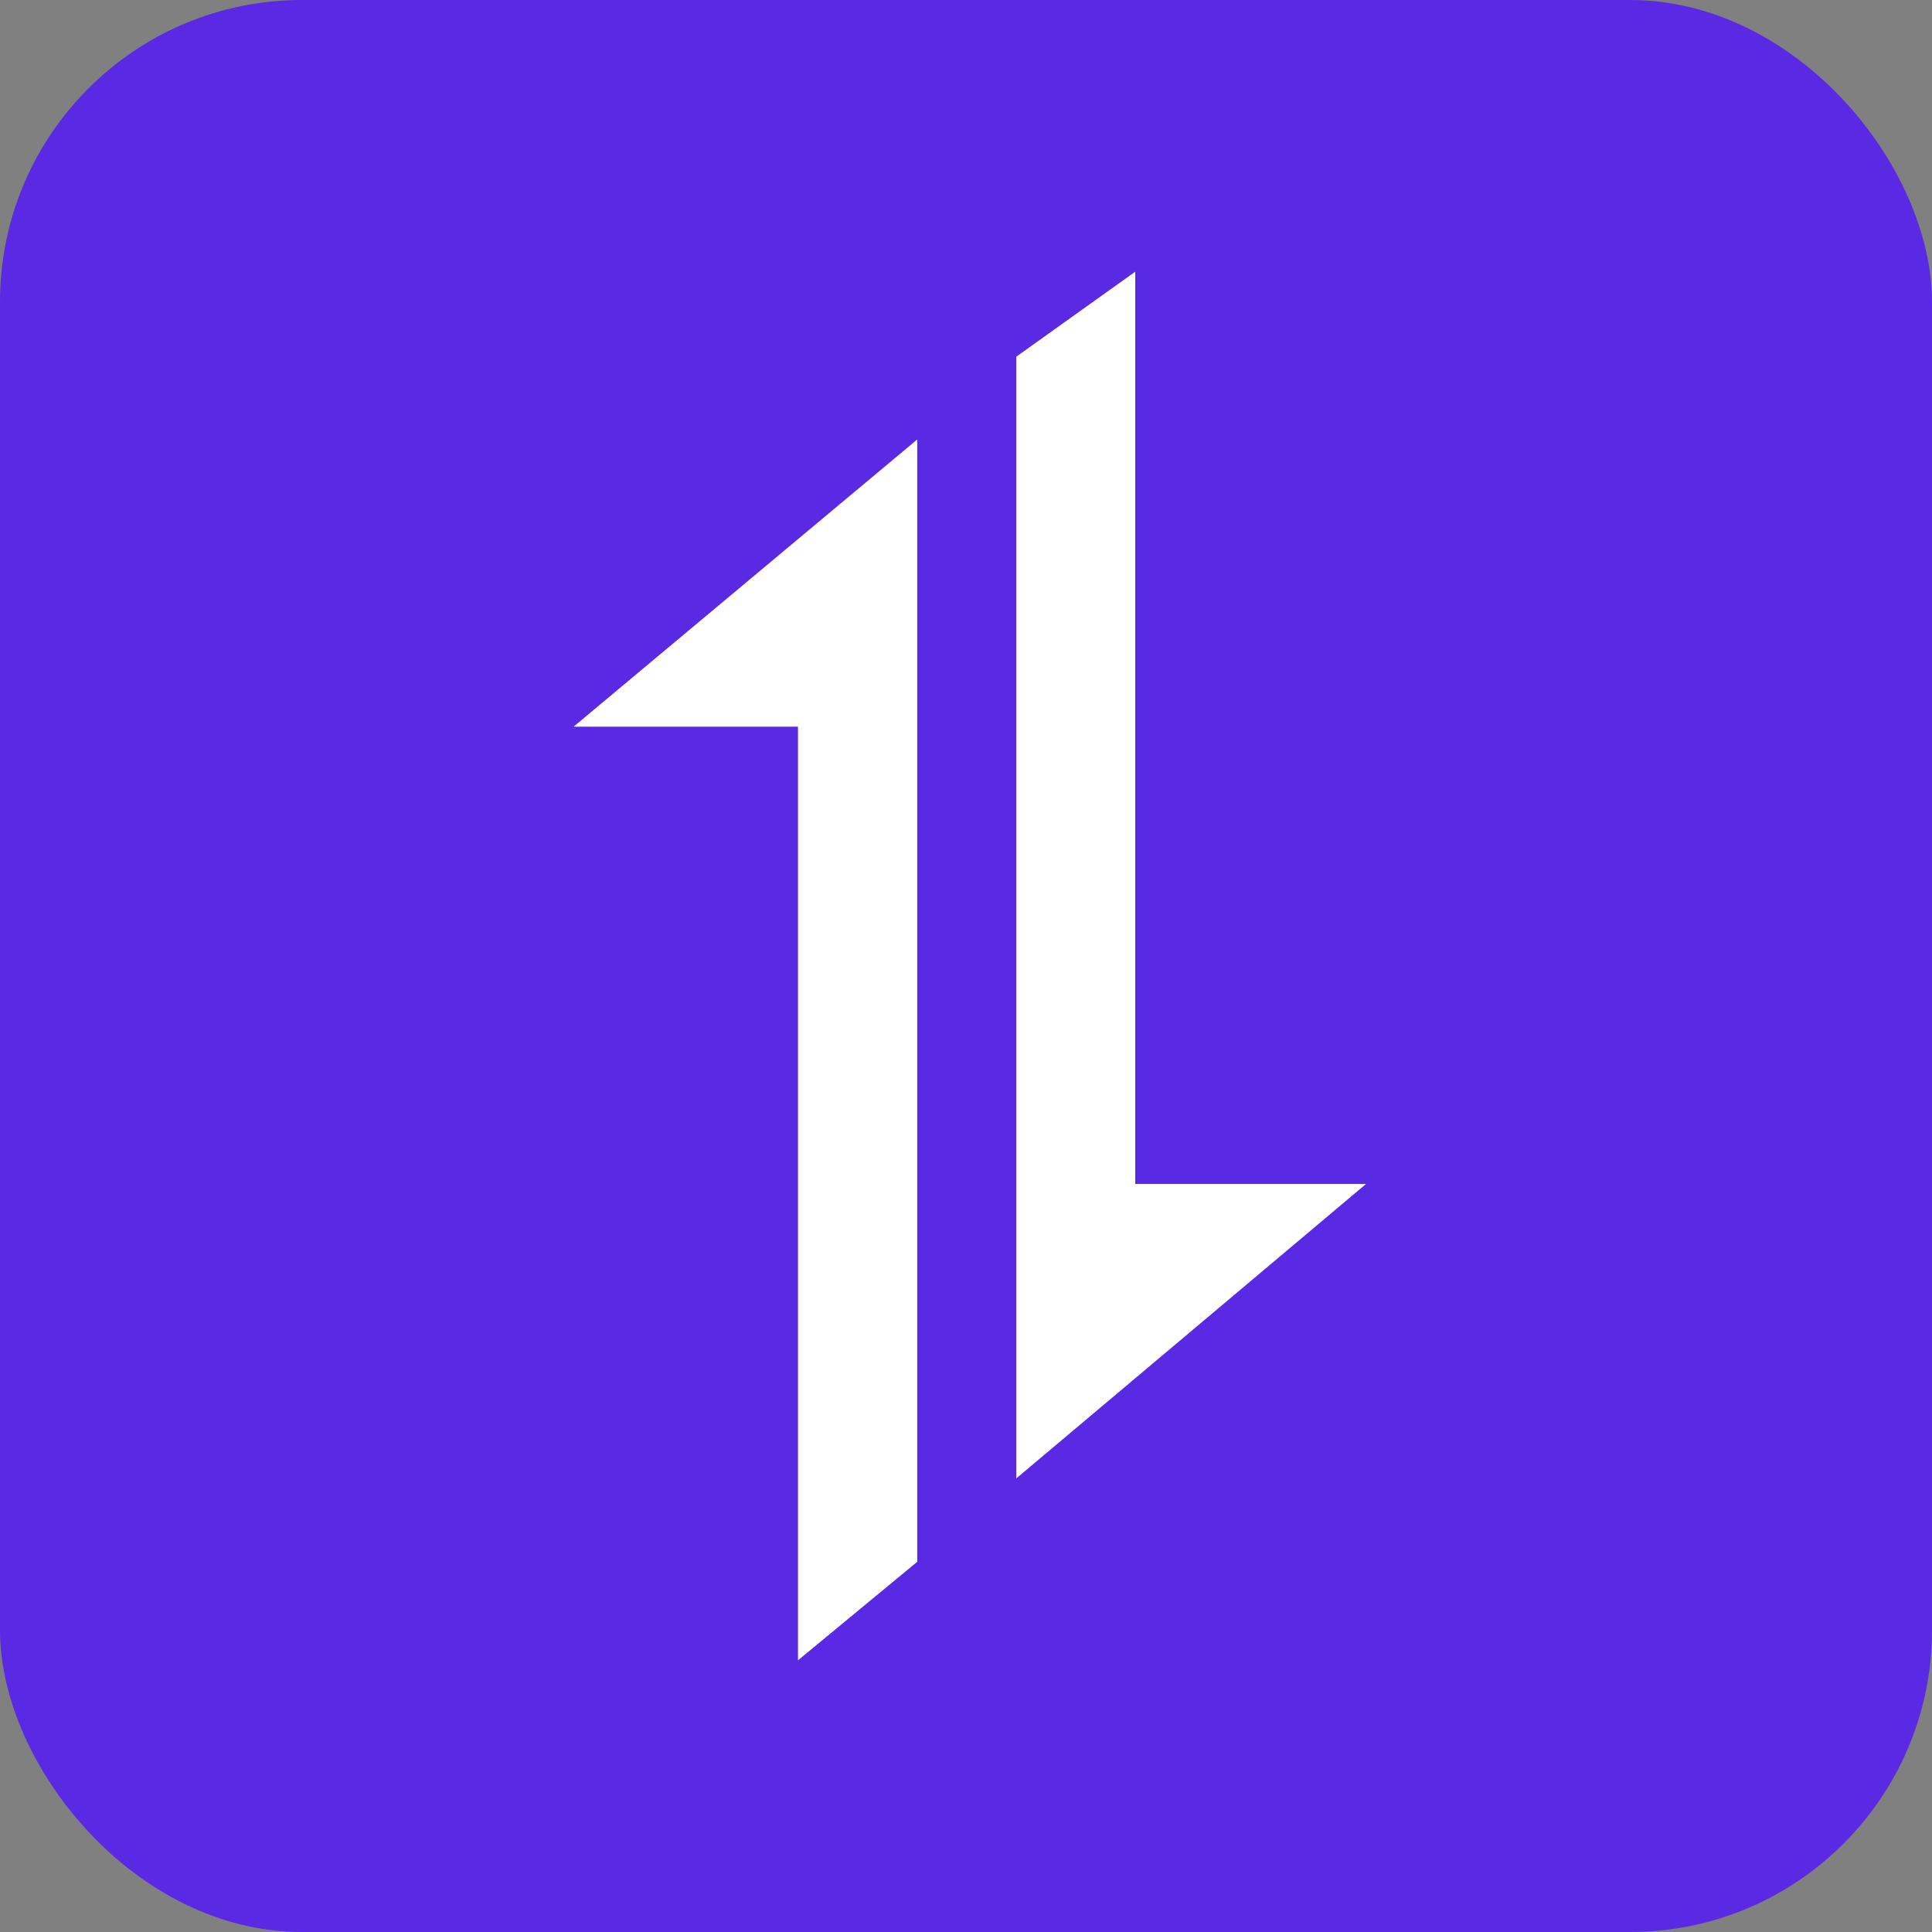 <svg width="48" height="48" viewBox="0 0 256 256" 
        fill="none" xmlns="http://www.w3.org/2000/svg" xmlns:xlink="http://www.w3.org/1999/xlink" version="1.1">
        <rect x="0" y="0" width="256" height="256" fill="#808080" stroke="none"/>
        <defs>
            
        </defs>
        
            <g transform="translate(0, 0)">
                <svg width="256" height="256" title="Axios" viewBox="0 0 256 256" fill="none" xmlns="http://www.w3.org/2000/svg">
<rect width="256" height="256" rx="40" fill="#5A29E4"/>
<path d="M121.536 58.231V206.947L105.738 220V96.292H76L121.536 58.231ZM150.426 36V156.885H181L134.662 195.897V47.263L150.426 36Z" fill="white"/>
</svg>
            </g>
    </svg>